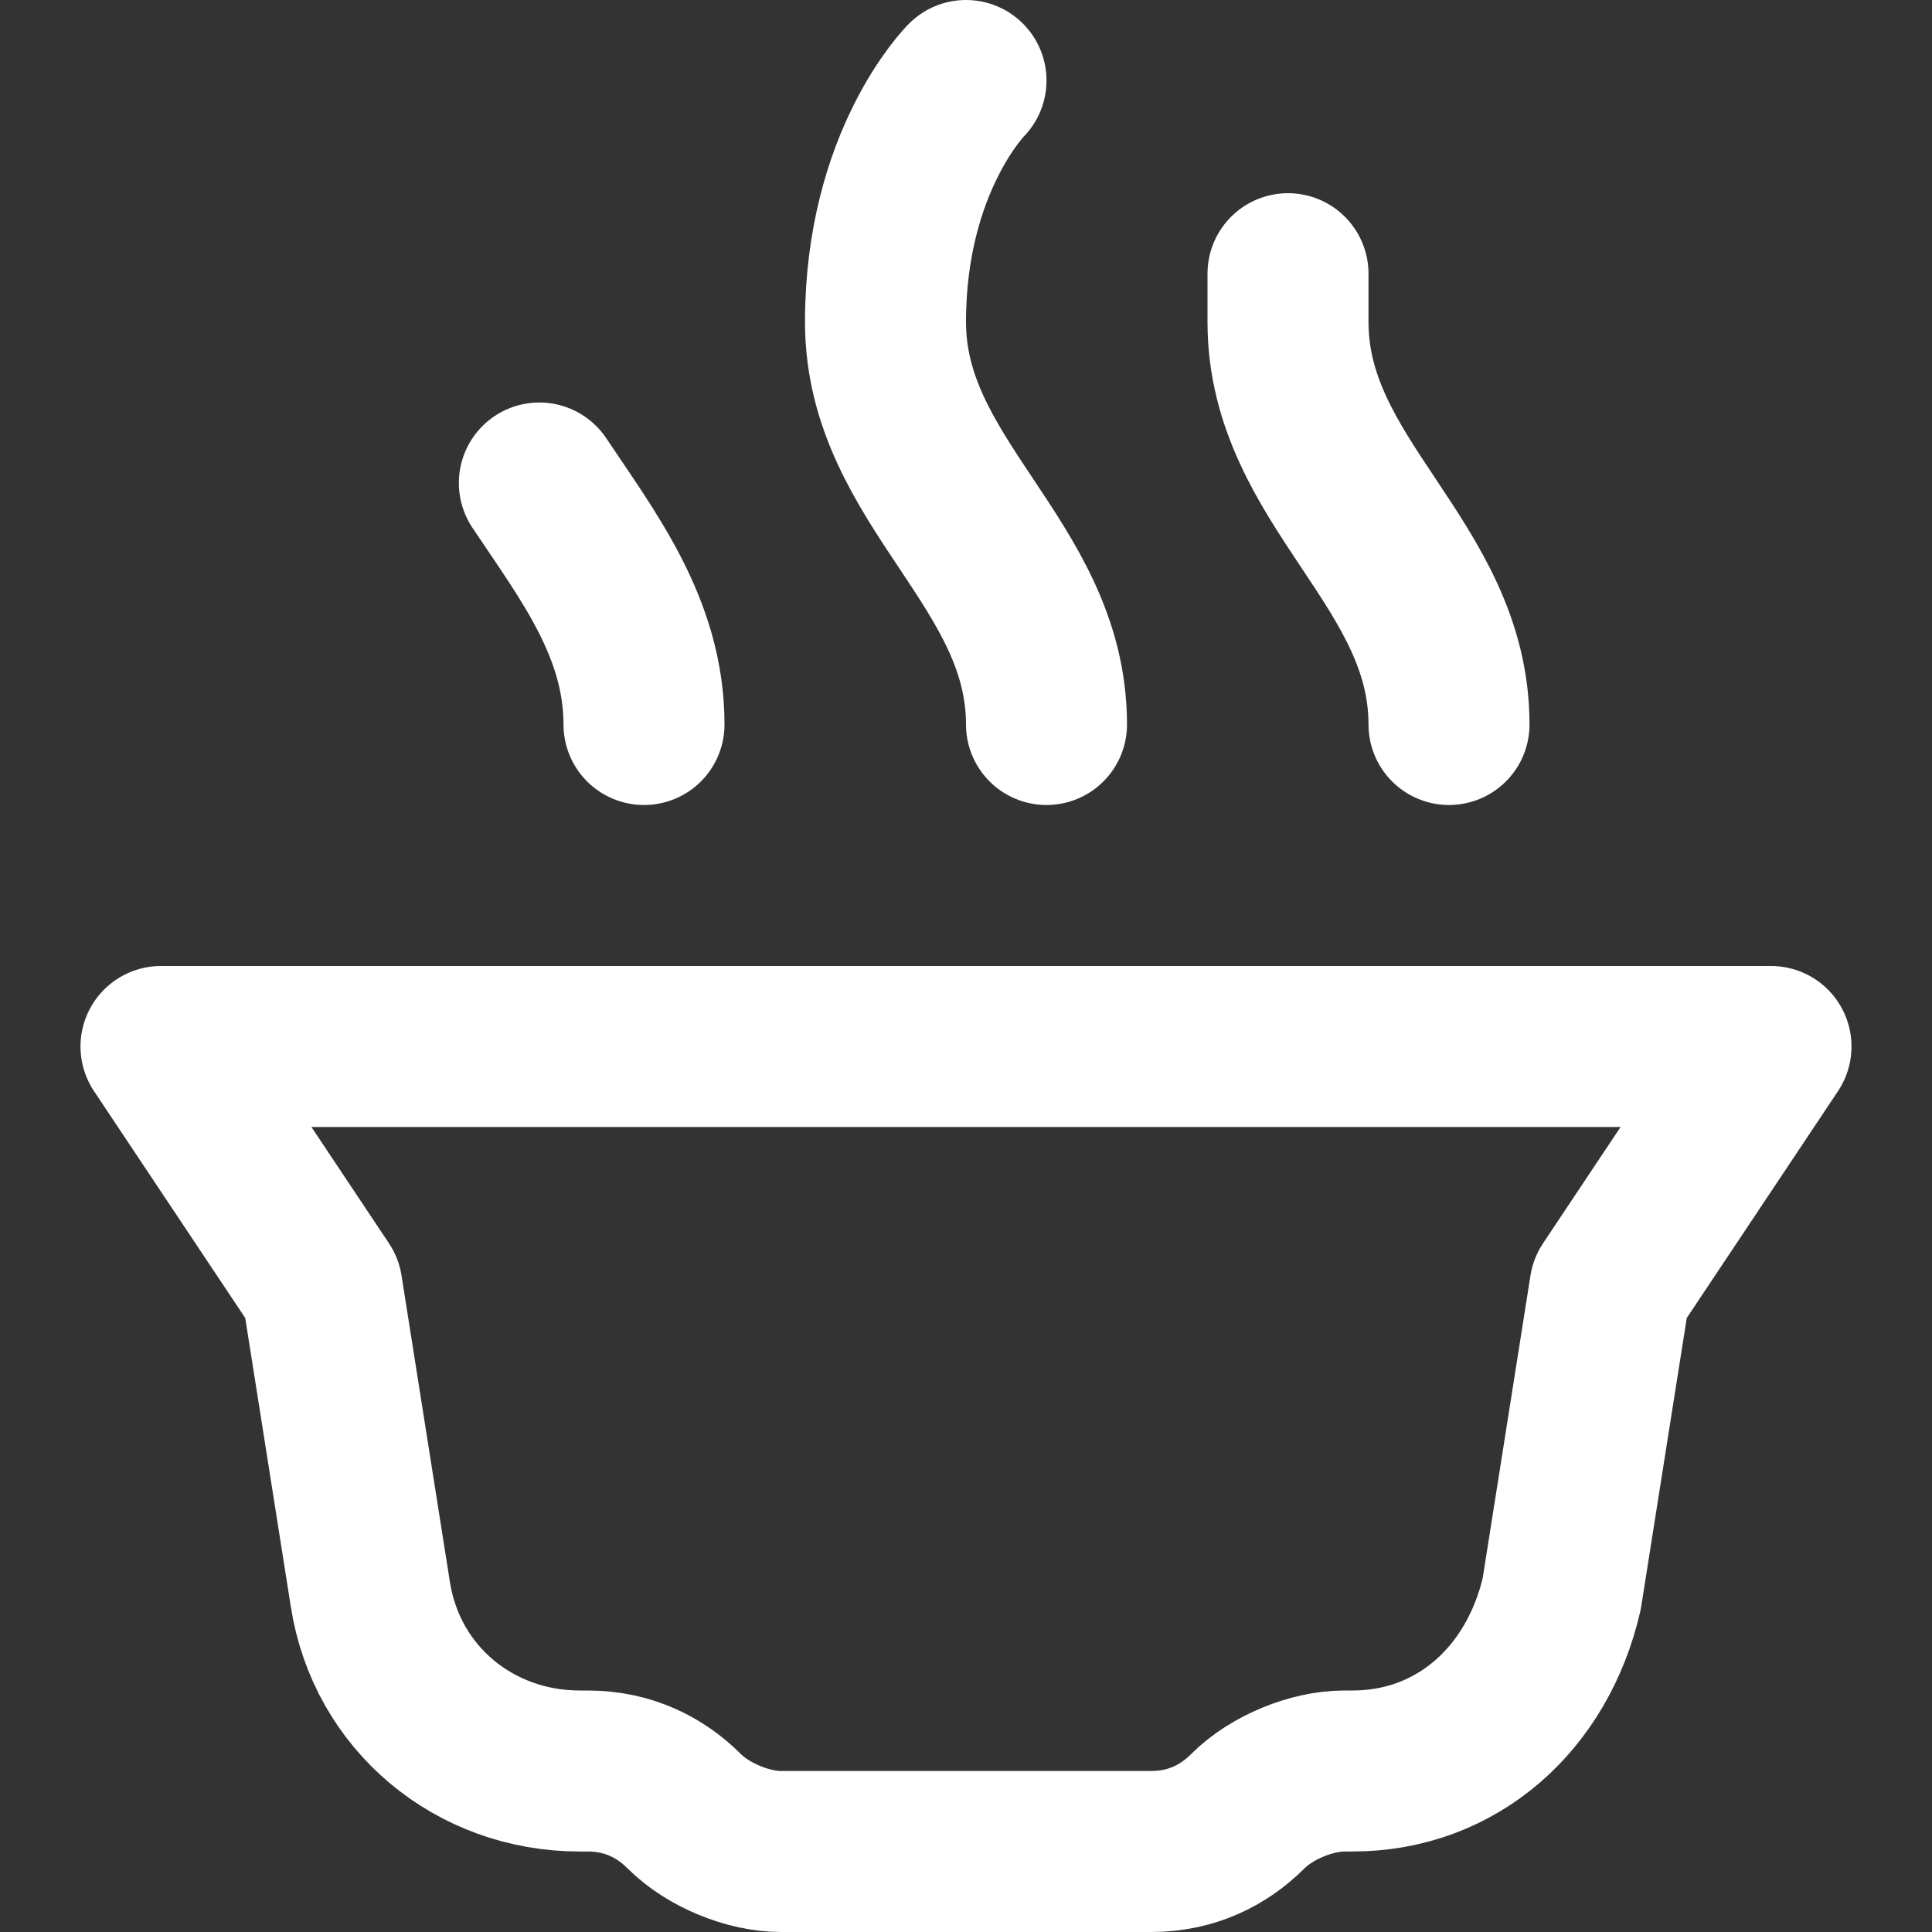 <svg width="24" height="24" fill="none" xmlns="http://www.w3.org/2000/svg"><rect width="100%" height="100%" fill="#333333" stroke="none"/><path d="M2 13l2 3 .6 3.8c.2 1.3 1.3 2.2 2.6 2.2h.1c.5 0 .9.2 1.2.5.3.3.8.5 1.2.5h4.6c.5 0 .9-.2 1.2-.5.3-.3.8-.5 1.2-.5h.1c1.3 0 2.3-.9 2.6-2.2L20 16l2-3H2zM12 1s-1 1-1 3 2 3 2 5M6.7 6C7.3 6.9 8 7.8 8 9m8-5.6V4c0 2 2 3 2 5" stroke="#fff" stroke-width="2" stroke-miterlimit="10" stroke-linecap="round" stroke-linejoin="round"/></svg>